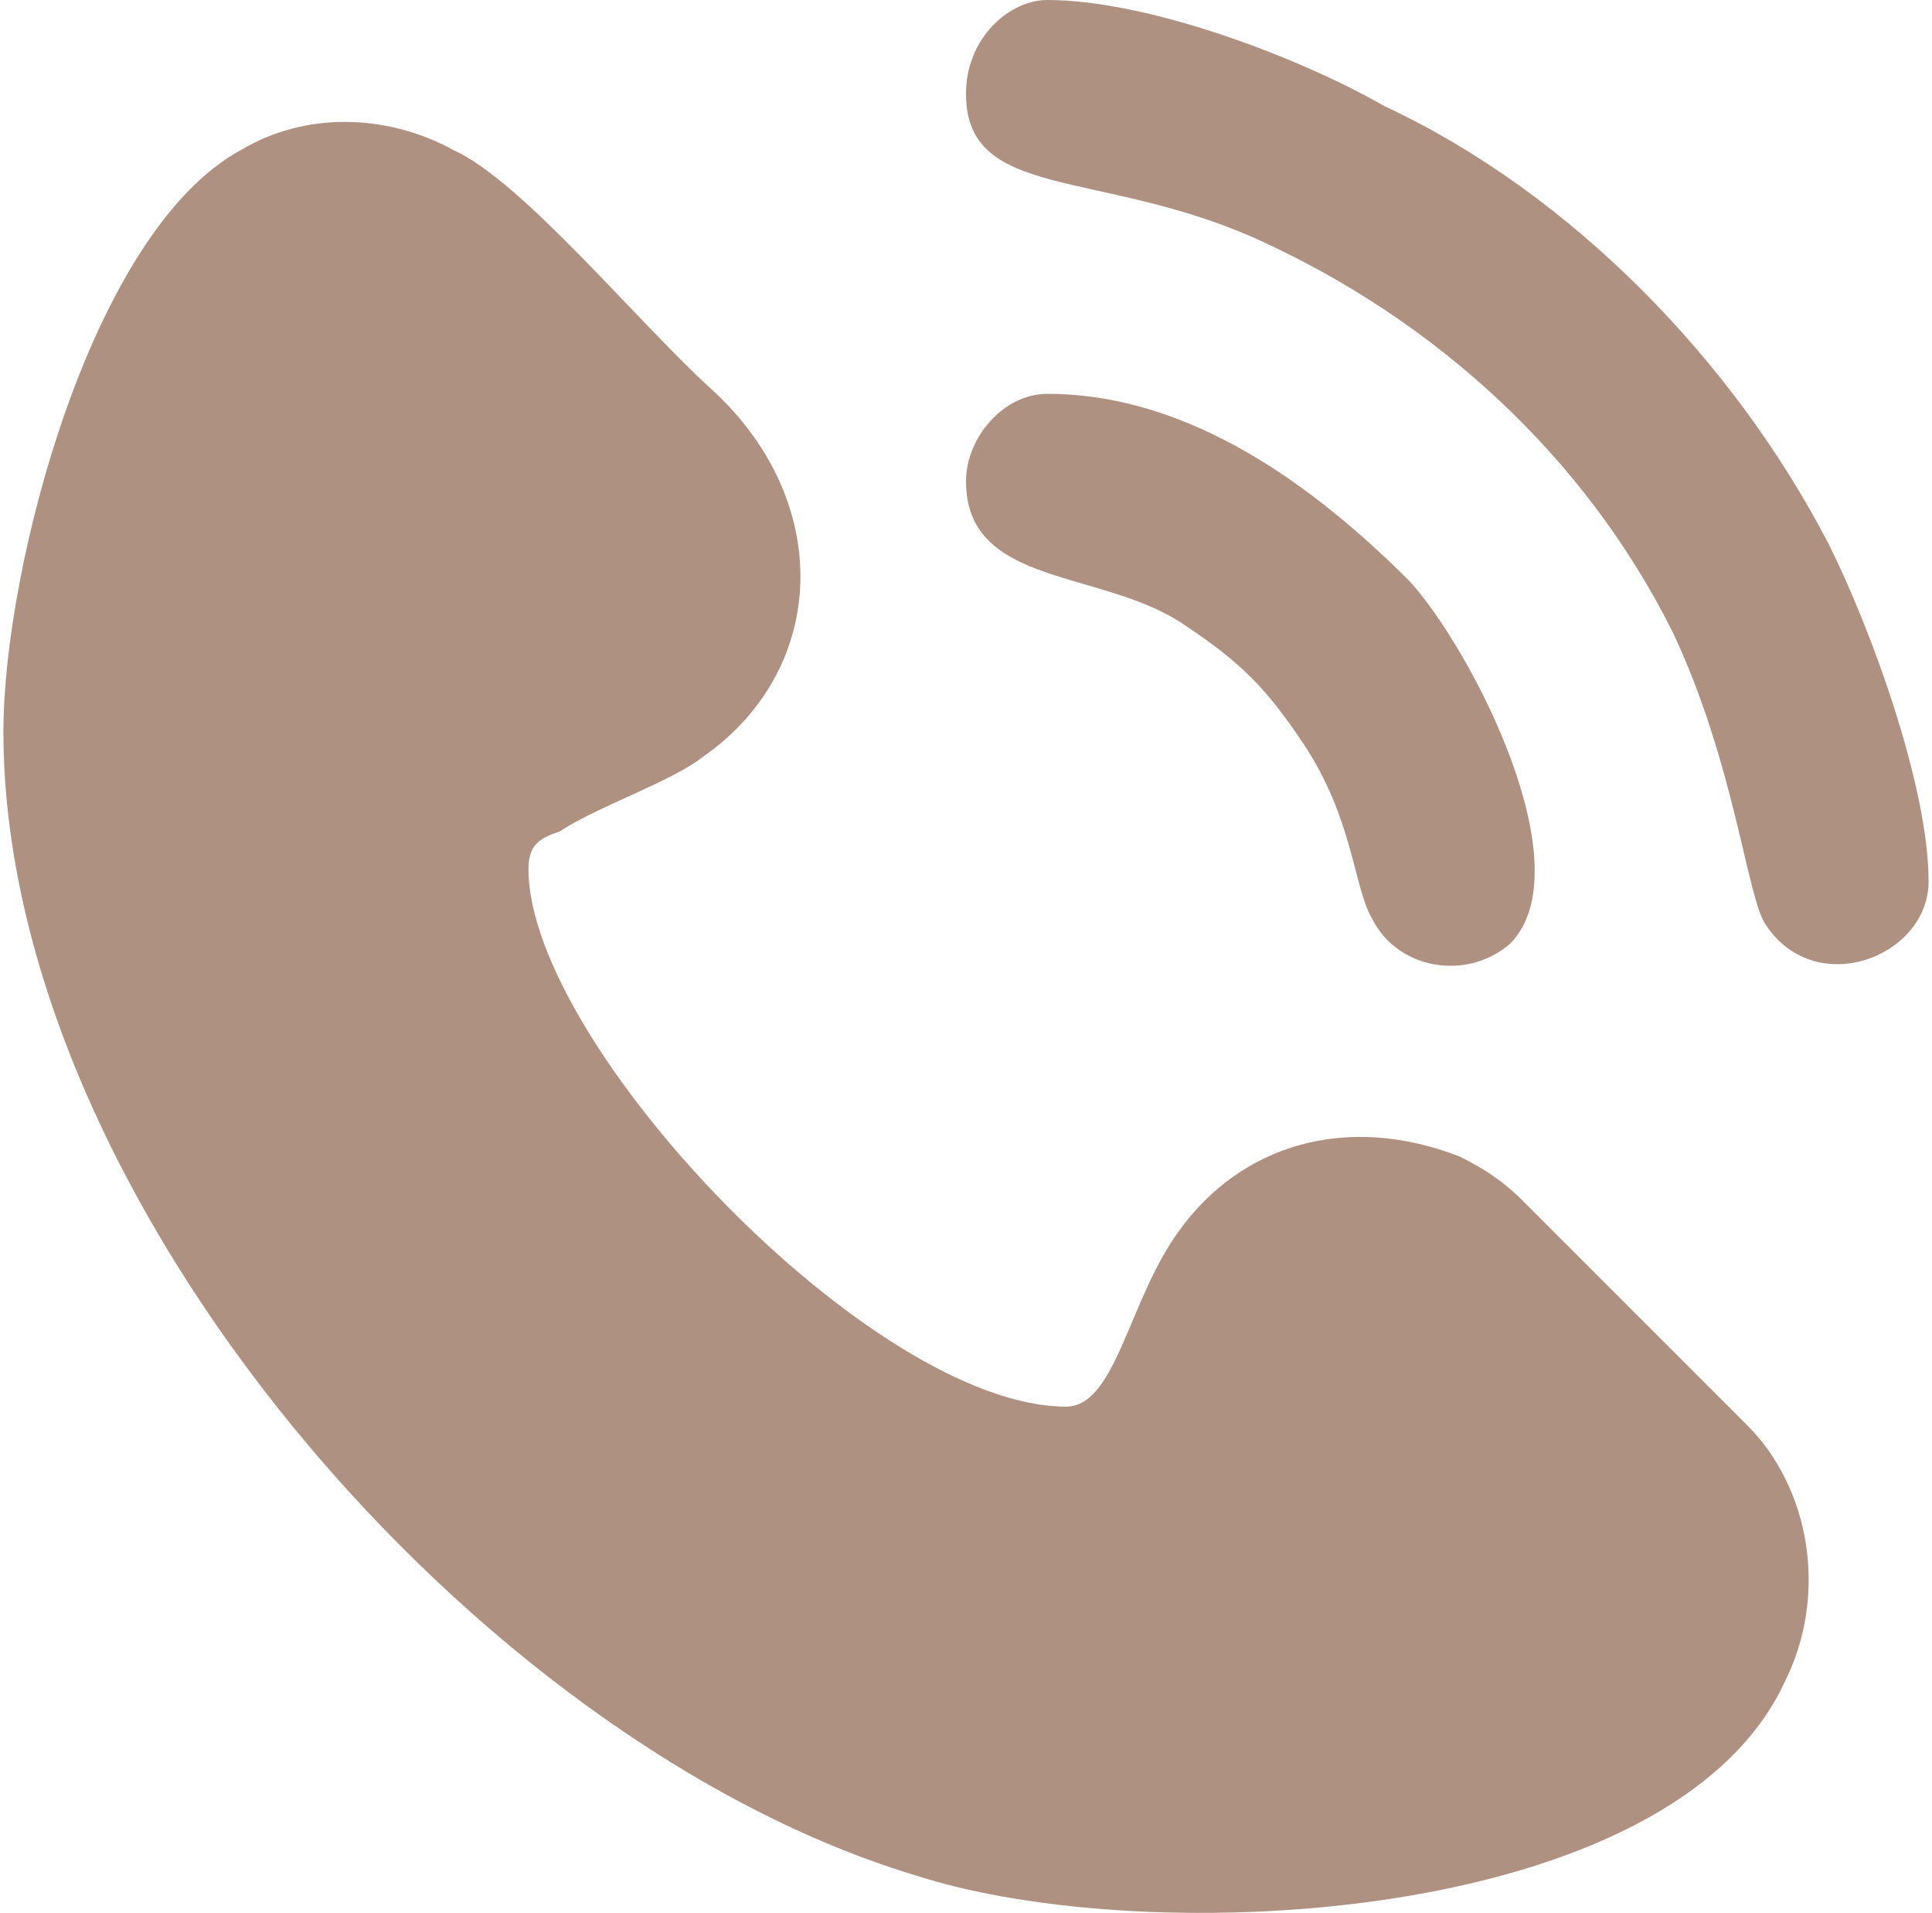 <?xml version="1.0" encoding="UTF-8"?> <svg xmlns="http://www.w3.org/2000/svg" xmlns:xlink="http://www.w3.org/1999/xlink" xmlns:xodm="http://www.corel.com/coreldraw/odm/2003" xml:space="preserve" width="100px" height="99px" version="1.1" style="shape-rendering:geometricPrecision; text-rendering:geometricPrecision; image-rendering:optimizeQuality; fill-rule:evenodd; clip-rule:evenodd" viewBox="0 0 3.08 3.06"> <defs> <style type="text/css"> .fil0 {fill:#AF9182} </style> </defs> <g id="Слой_x0020_1">  <path class="fil0" d="M0 1.17c0,0.75 0.76,1.62 1.46,1.83 0.37,0.12 1.21,0.08 1.39,-0.31 0.07,-0.14 0.04,-0.31 -0.06,-0.41l-0.36 -0.36c-0.03,-0.03 -0.06,-0.05 -0.1,-0.07 -0.18,-0.07 -0.35,-0.02 -0.45,0.12 -0.08,0.11 -0.1,0.28 -0.18,0.28 -0.31,0 -0.86,-0.58 -0.86,-0.86 0,-0.04 0.02,-0.05 0.05,-0.06 0.06,-0.04 0.18,-0.08 0.23,-0.12 0.2,-0.14 0.21,-0.41 0.01,-0.59 -0.12,-0.11 -0.3,-0.33 -0.41,-0.38 -0.11,-0.06 -0.24,-0.06 -0.34,0 -0.24,0.13 -0.38,0.67 -0.38,0.93zm1.54 -0.4c0,0.17 0.22,0.14 0.35,0.23 0.09,0.06 0.13,0.1 0.19,0.19 0.08,0.12 0.08,0.23 0.11,0.28 0.04,0.08 0.15,0.1 0.22,0.04 0.12,-0.12 -0.06,-0.47 -0.16,-0.58 -0.15,-0.15 -0.35,-0.3 -0.58,-0.3 -0.07,0 -0.13,0.07 -0.13,0.14zm0 -0.62c0,0.17 0.21,0.12 0.46,0.23 0.29,0.13 0.53,0.35 0.67,0.63 0.1,0.21 0.12,0.43 0.15,0.47 0.08,0.12 0.26,0.05 0.26,-0.07 0,-0.15 -0.09,-0.4 -0.16,-0.54 -0.15,-0.29 -0.41,-0.56 -0.71,-0.7 -0.14,-0.08 -0.38,-0.17 -0.54,-0.17 -0.06,0 -0.13,0.06 -0.13,0.15z"></path> </g> </svg> 